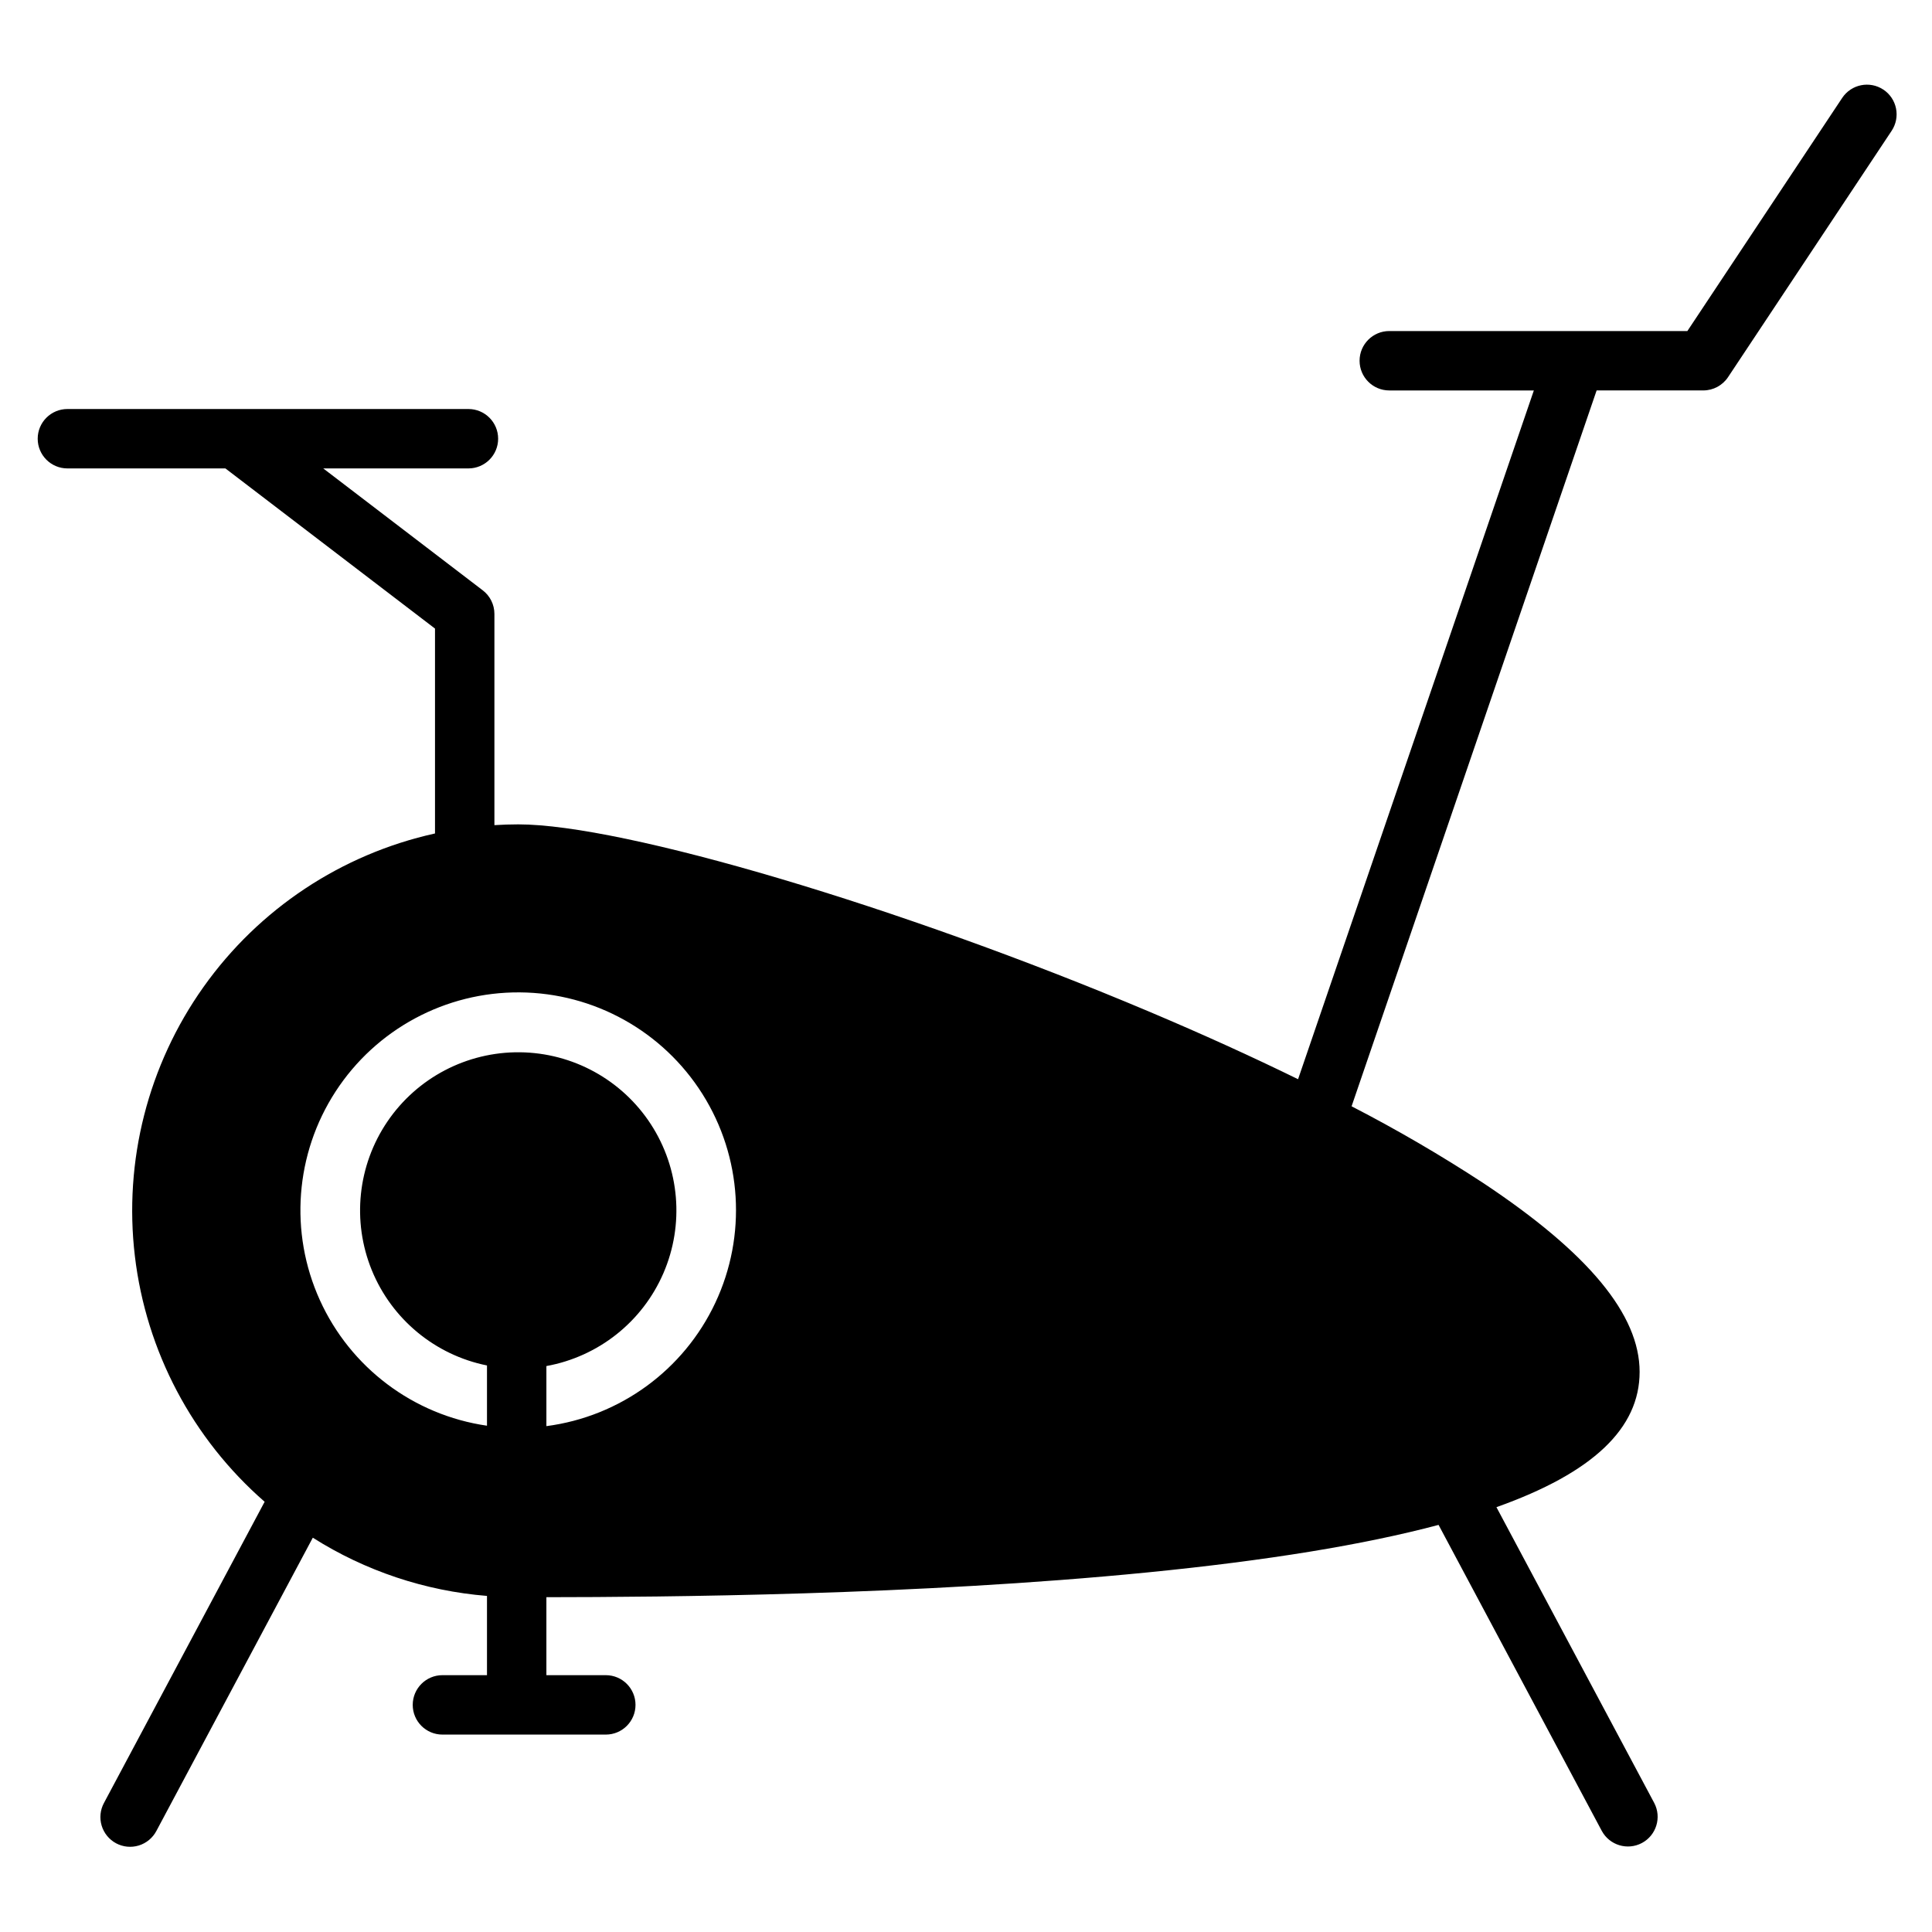 <?xml version="1.0" encoding="UTF-8"?>
<!-- Uploaded to: ICON Repo, www.iconrepo.com, Generator: ICON Repo Mixer Tools -->
<svg fill="#000000" width="800px" height="800px" version="1.1" viewBox="144 144 512 512" xmlns="http://www.w3.org/2000/svg">
 <path d="m643.11 167.75c-3.621-2.406-8.508-1.418-10.914 2.203l-41.027 61.777h-78.996c-4.348 0-7.871 3.523-7.871 7.871 0 4.348 3.523 7.871 7.871 7.871h38.312l-62.484 182.53c-12.164-5.957-25.34-11.945-39.367-17.871-65.961-27.863-139.43-49.664-167.27-49.664-2.129 0-4.242 0.074-6.34 0.203v-55.98 0.004c0-2.453-1.145-4.766-3.094-6.254l-42.266-32.305h38.473c4.348 0 7.875-3.523 7.875-7.871 0-4.348-3.527-7.871-7.875-7.871h-106.27c-4.348 0-7.875 3.523-7.875 7.871 0 4.348 3.527 7.871 7.875 7.871h41.867l55.547 42.445v54.297c-24.789 5.481-46.652 19.98-61.352 40.684-14.699 20.699-21.18 46.121-18.184 71.332 2.992 25.211 15.25 48.41 34.387 65.09l-42.578 79.816c-0.996 1.844-1.219 4.012-0.613 6.016 0.605 2.008 1.984 3.691 3.832 4.68 1.852 0.984 4.016 1.195 6.019 0.578s3.68-2.008 4.656-3.863l41.449-77.703c13.906 8.809 29.75 14.102 46.16 15.43v21h-11.809c-4.348 0-7.871 3.527-7.871 7.875s3.523 7.871 7.871 7.871h43.297c4.348 0 7.871-3.523 7.871-7.871s-3.523-7.875-7.871-7.875h-15.746v-20.664c30.852-0.031 98.219-0.508 159.38-6.574 31.594-3.133 57.184-7.297 77.055-12.586l43.258 81.098 0.004 0.004c2.059 3.805 6.809 5.234 10.629 3.199 3.816-2.039 5.277-6.777 3.262-10.609l-41.816-78.391c25.625-9.098 37.945-20.926 37.945-35.852 0-15.152-13.535-31.504-41.379-50.008-11.293-7.387-22.957-14.188-34.953-20.375l64.938-189.71h28.266c2.637 0 5.098-1.32 6.559-3.516l43.363-65.297c1.152-1.738 1.57-3.867 1.156-5.91-0.41-2.047-1.621-3.848-3.359-5zm-354.31 354.19v-15.922c13.812-2.5 25.457-11.746 31.02-24.633 5.562-12.883 4.309-27.699-3.344-39.465-7.652-11.766-20.688-18.918-34.723-19.059-14.031-0.141-27.207 6.754-35.09 18.363-7.883 11.613-9.434 26.398-4.129 39.395 5.309 12.992 16.766 22.469 30.523 25.242v15.969-0.004c-19.48-2.82-36.18-15.375-44.301-33.305-8.121-17.93-6.547-38.762 4.18-55.266 10.727-16.504 29.121-26.406 48.805-26.266 19.684 0.137 37.938 10.297 48.426 26.953 10.492 16.652 11.773 37.504 3.398 55.316-8.371 17.812-25.246 30.133-44.766 32.68z"/>
</svg>